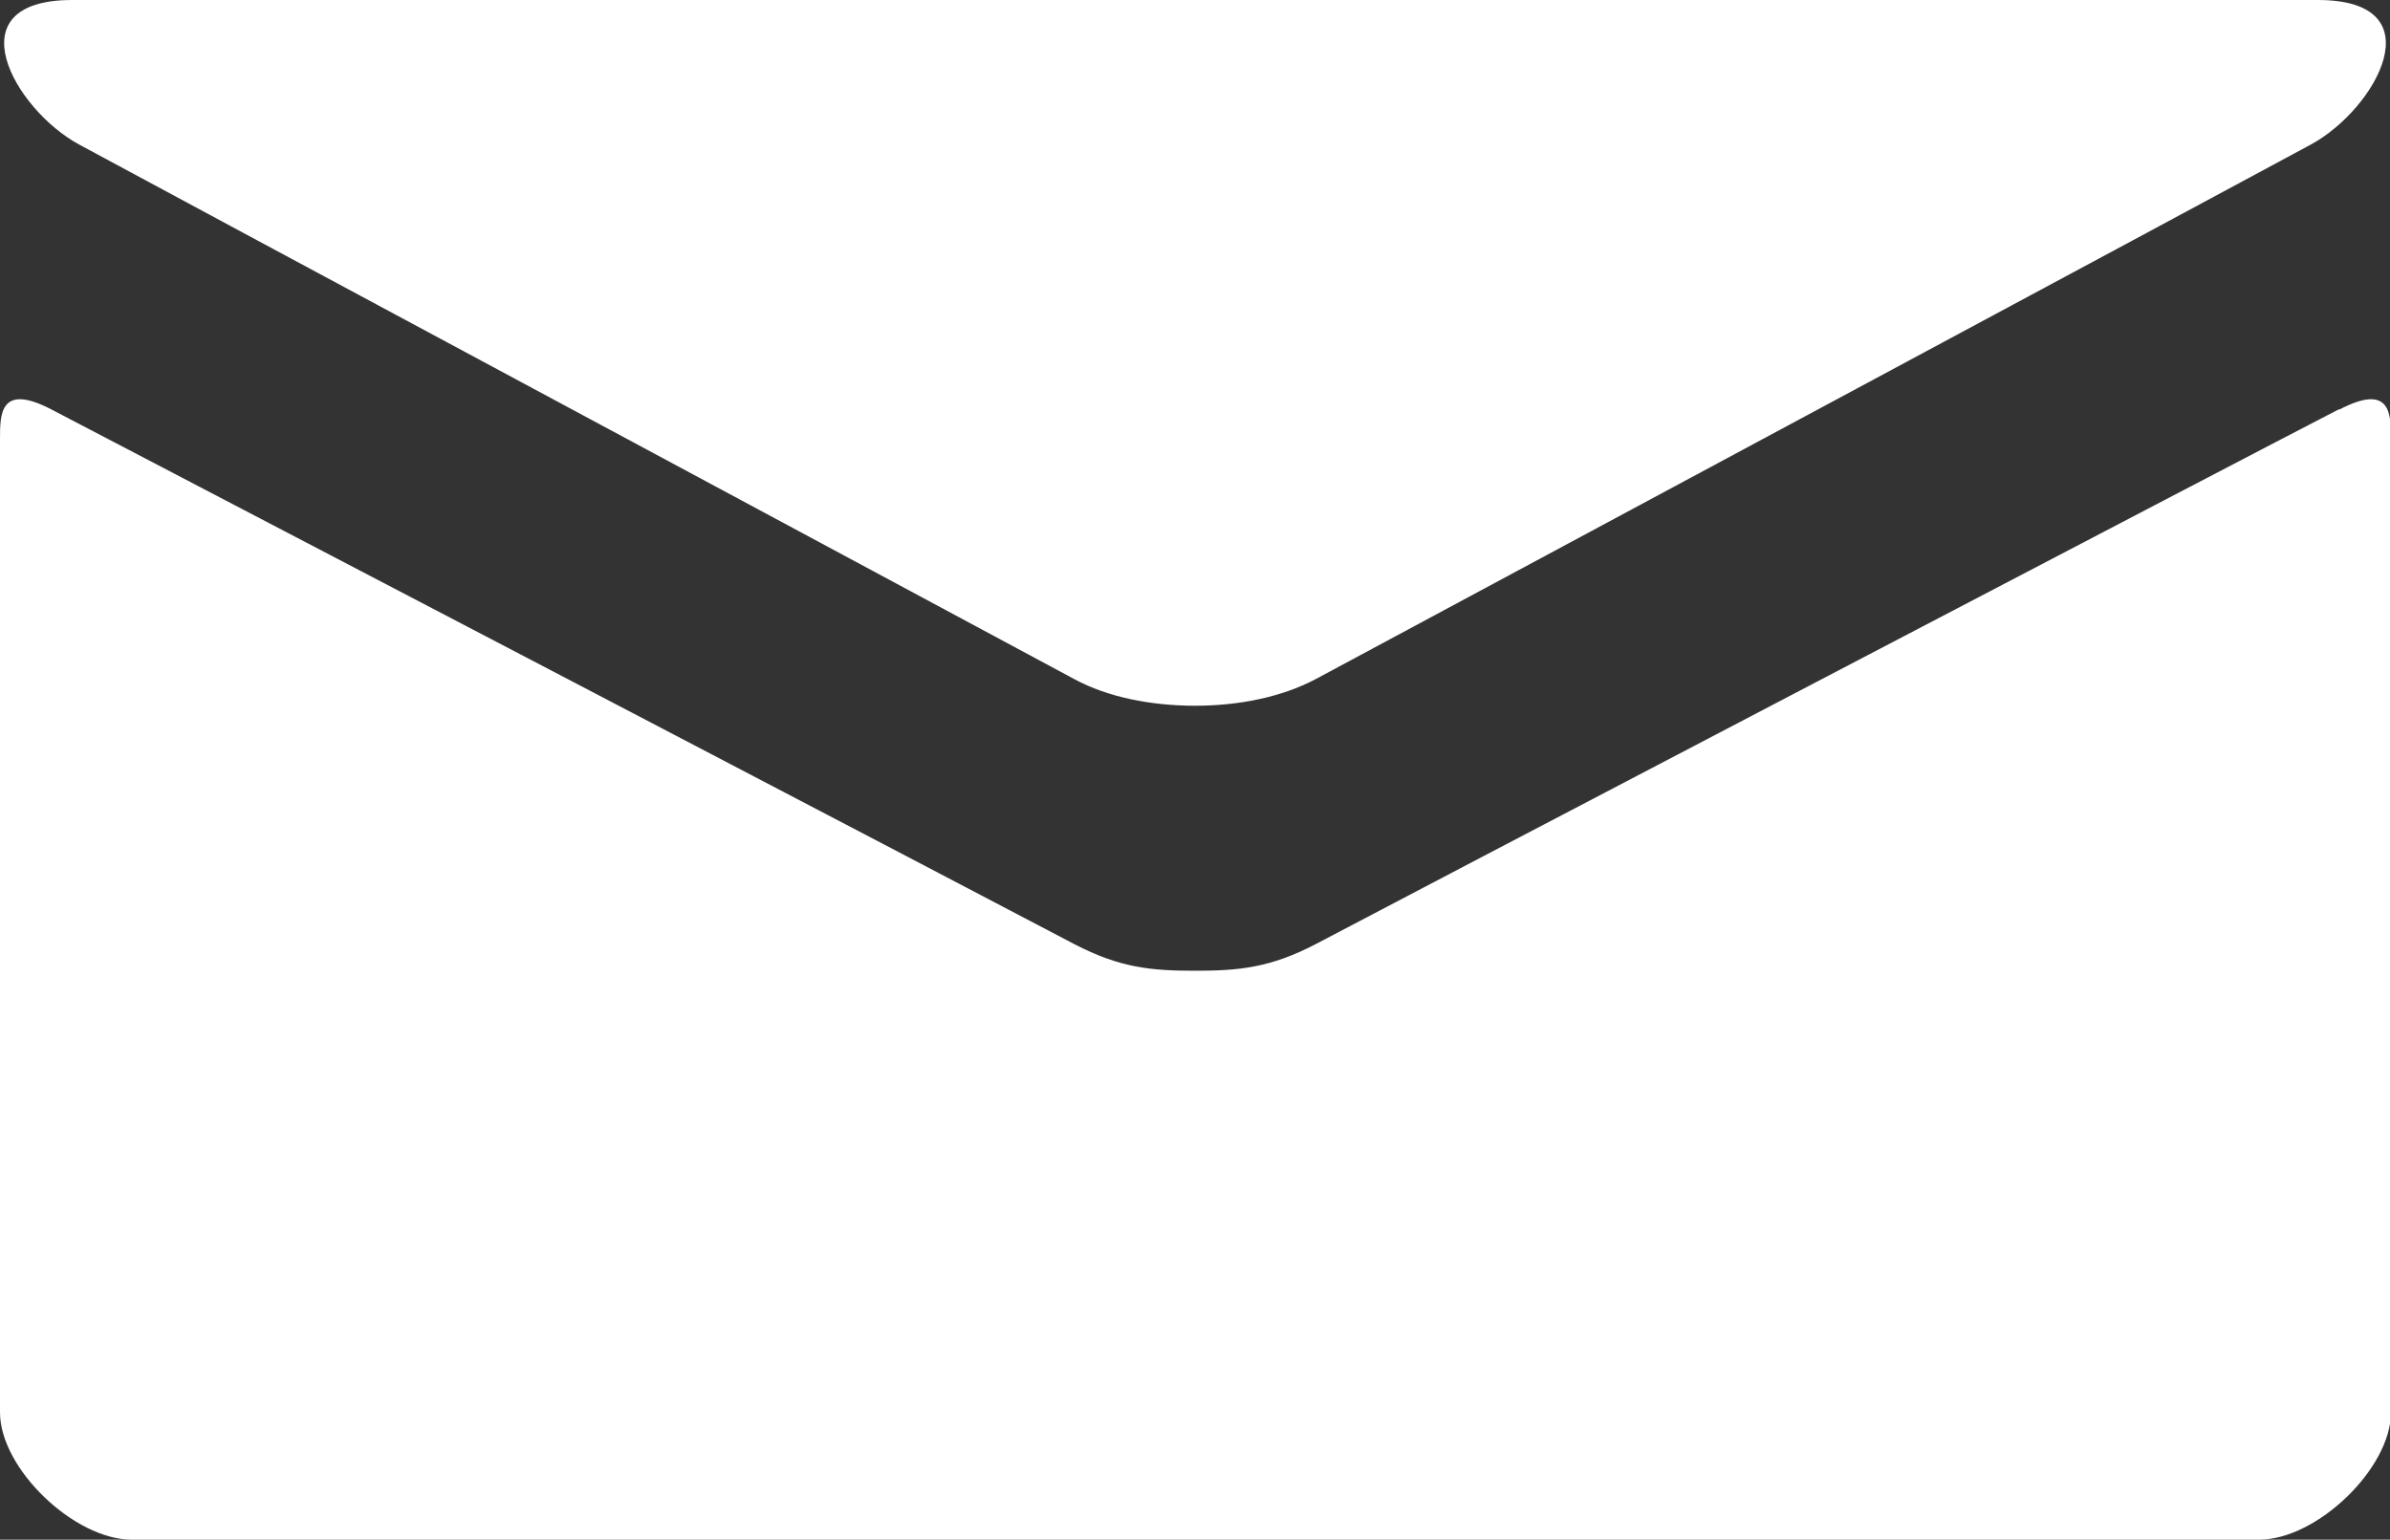 <?xml version="1.0" encoding="UTF-8"?><svg id="_レイヤー_2" xmlns="http://www.w3.org/2000/svg" viewBox="0 0 25.16 16.21"><rect x="0" y="0" width="25.16" height="16.21" fill="#333333" stroke="none"/><g id="_内容"><path d="M.83,1.52c.68.37,10.13,5.44,10.48,5.63.35.19.81.28,1.27.28s.91-.09,1.27-.28c.35-.19,9.8-5.26,10.48-5.63.68-.37,1.33-1.52.07-1.52H.76C-.5,0,.15,1.15.83,1.52ZM24.62,4.31c-.78.4-10.3,5.38-10.77,5.63-.48.25-.81.28-1.27.28s-.79-.03-1.27-.28c-.47-.25-10-5.23-10.77-5.63C0,4.03,0,4.36,0,4.62v10.25C0,15.46.78,16.21,1.39,16.21h22.39c.61,0,1.39-.75,1.39-1.34V4.62c0-.26,0-.59-.54-.31Z" style="fill:#fff;"/></g></svg>